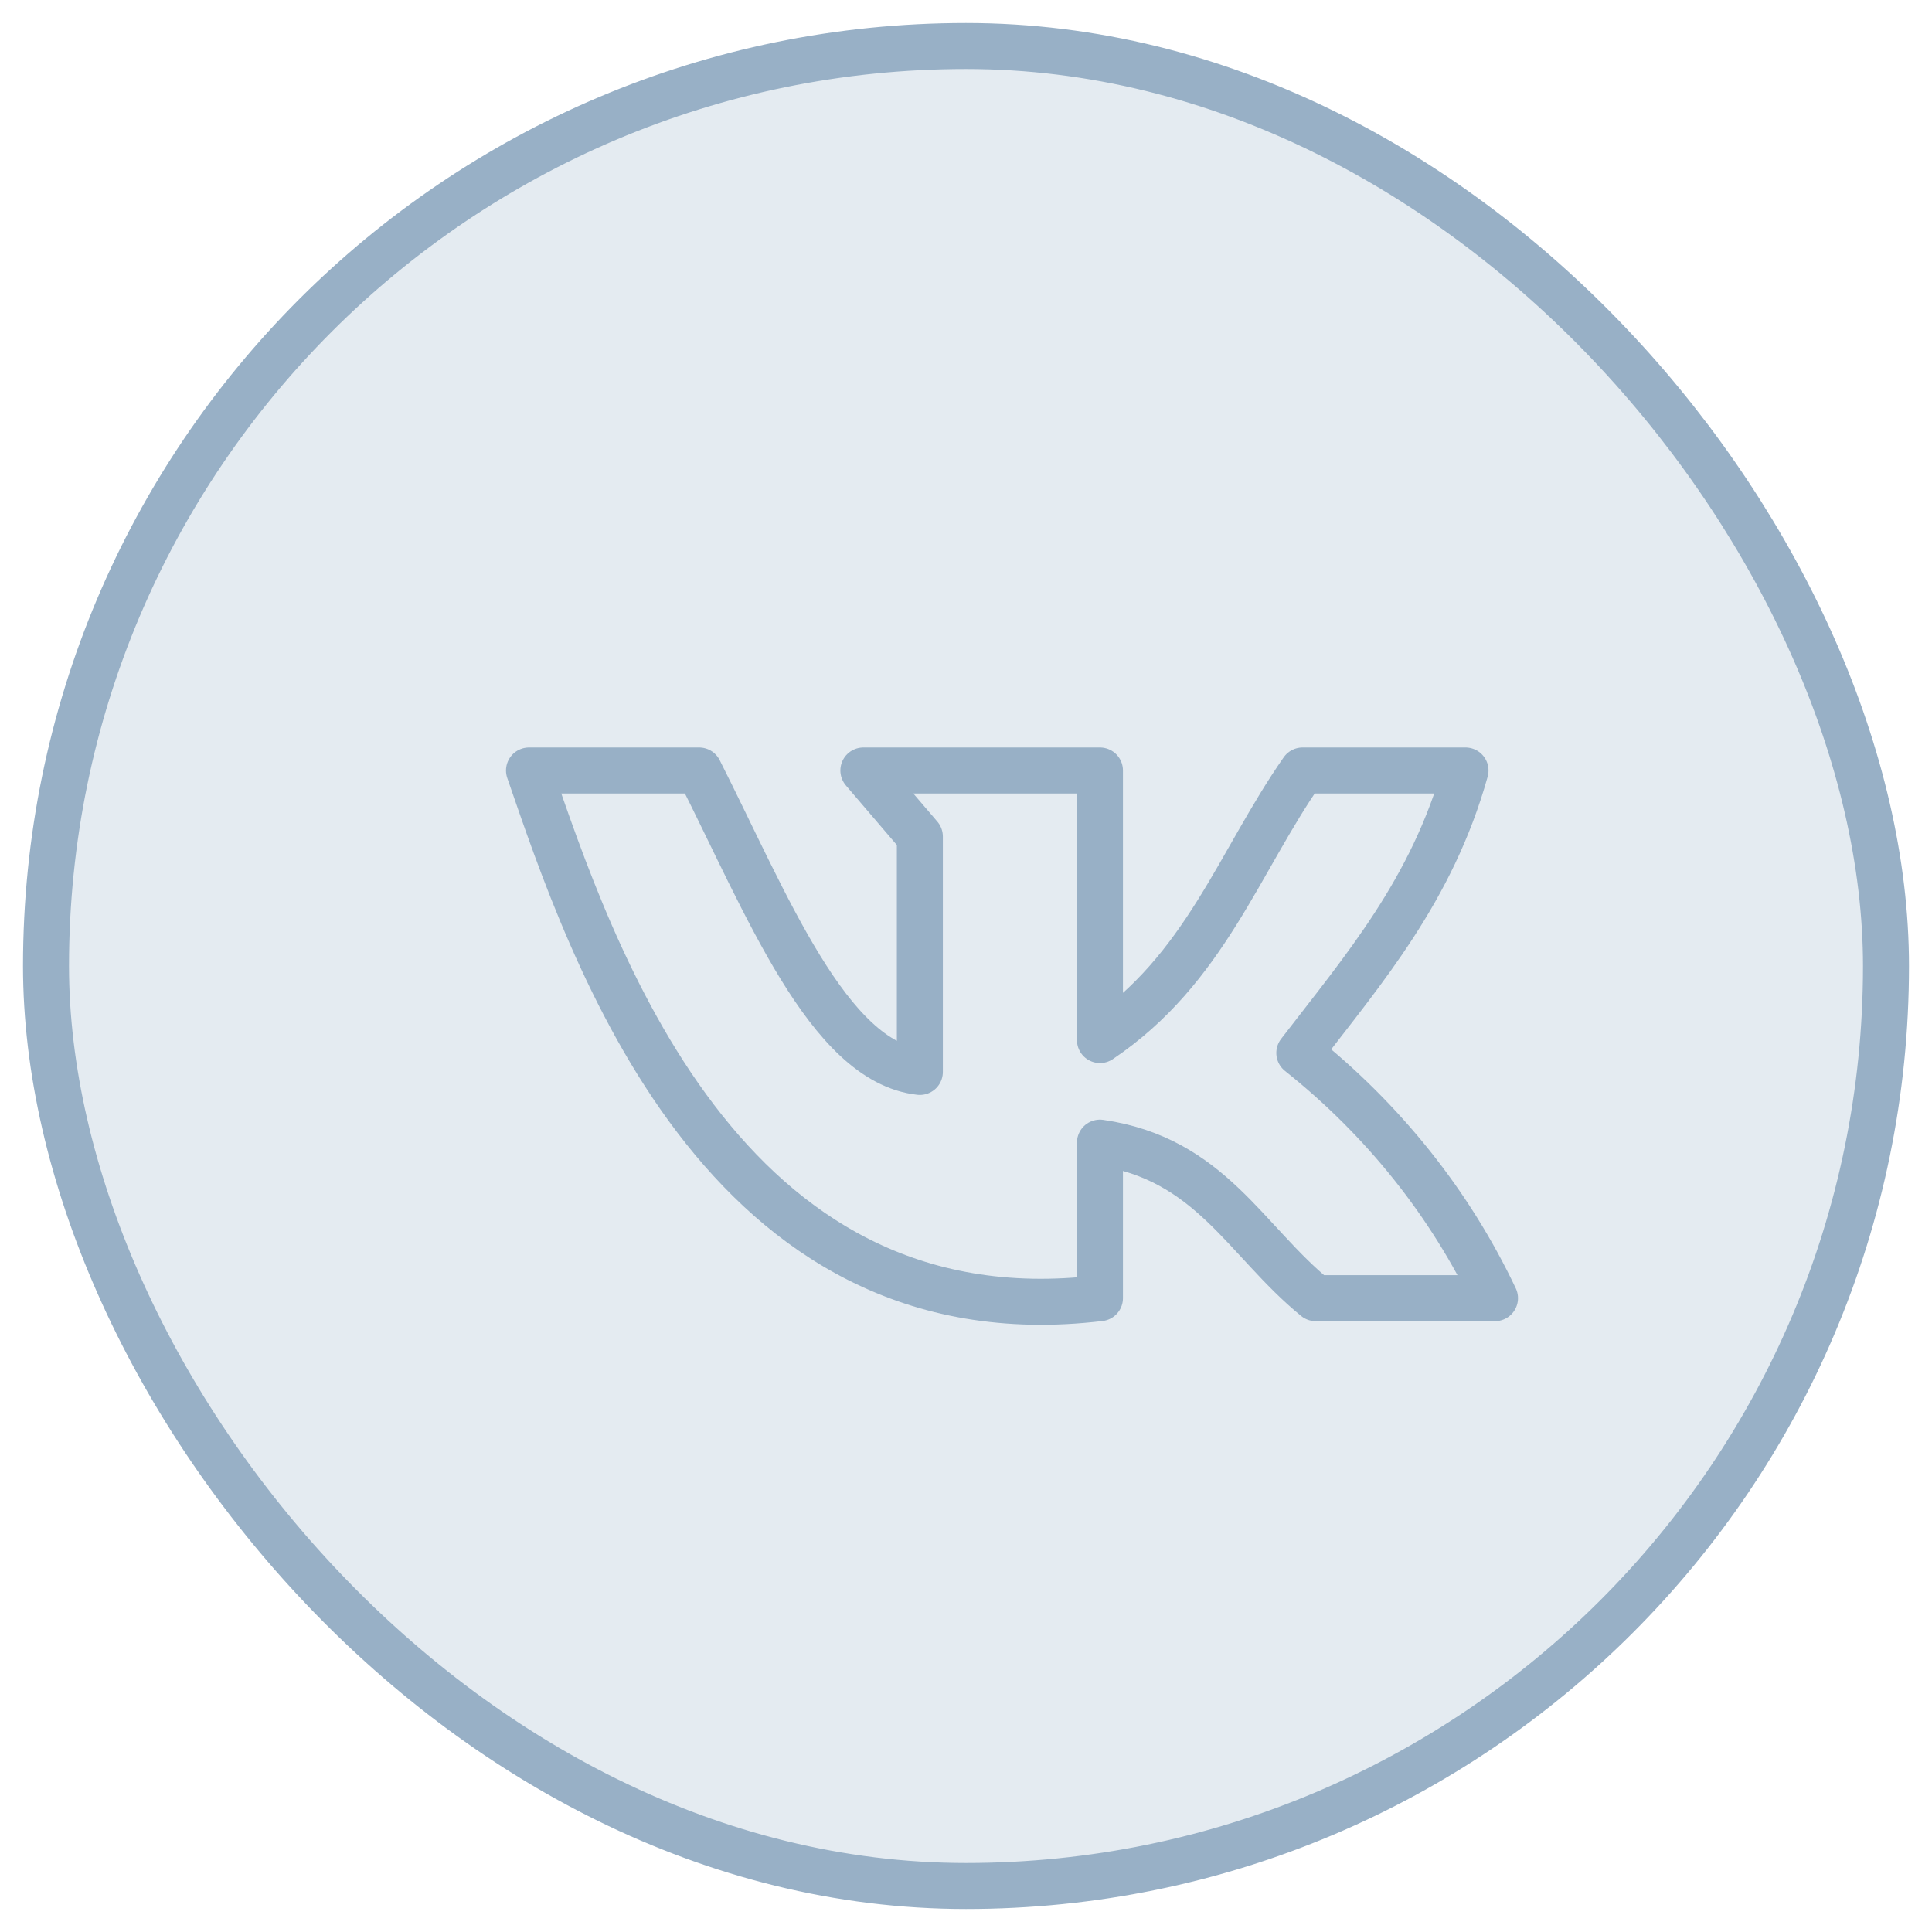 <?xml version="1.0" encoding="UTF-8"?> <svg xmlns="http://www.w3.org/2000/svg" width="42" height="42" viewBox="0 0 42 42" fill="none"> <rect x="1" y="1" width="40" height="40" rx="20" fill="#E4EBF1"></rect> <rect x="1" y="1" width="40" height="40" rx="20" stroke="#98B0C6"></rect> <path d="M23.912 28.221V24.84C26.313 25.187 27.072 26.974 28.602 28.221H32.5C31.525 26.164 30.071 24.341 28.246 22.89C29.646 21.068 31.132 19.352 31.859 16.75H28.316C26.927 18.741 26.195 21.073 23.912 22.61V16.75H18.769L19.997 18.186V23.303C18.005 23.084 16.659 19.637 15.199 16.75H11.5C12.846 20.65 15.678 29.209 23.912 28.221Z" stroke="#98B0C6" stroke-linecap="round" stroke-linejoin="round"></path> </svg> 